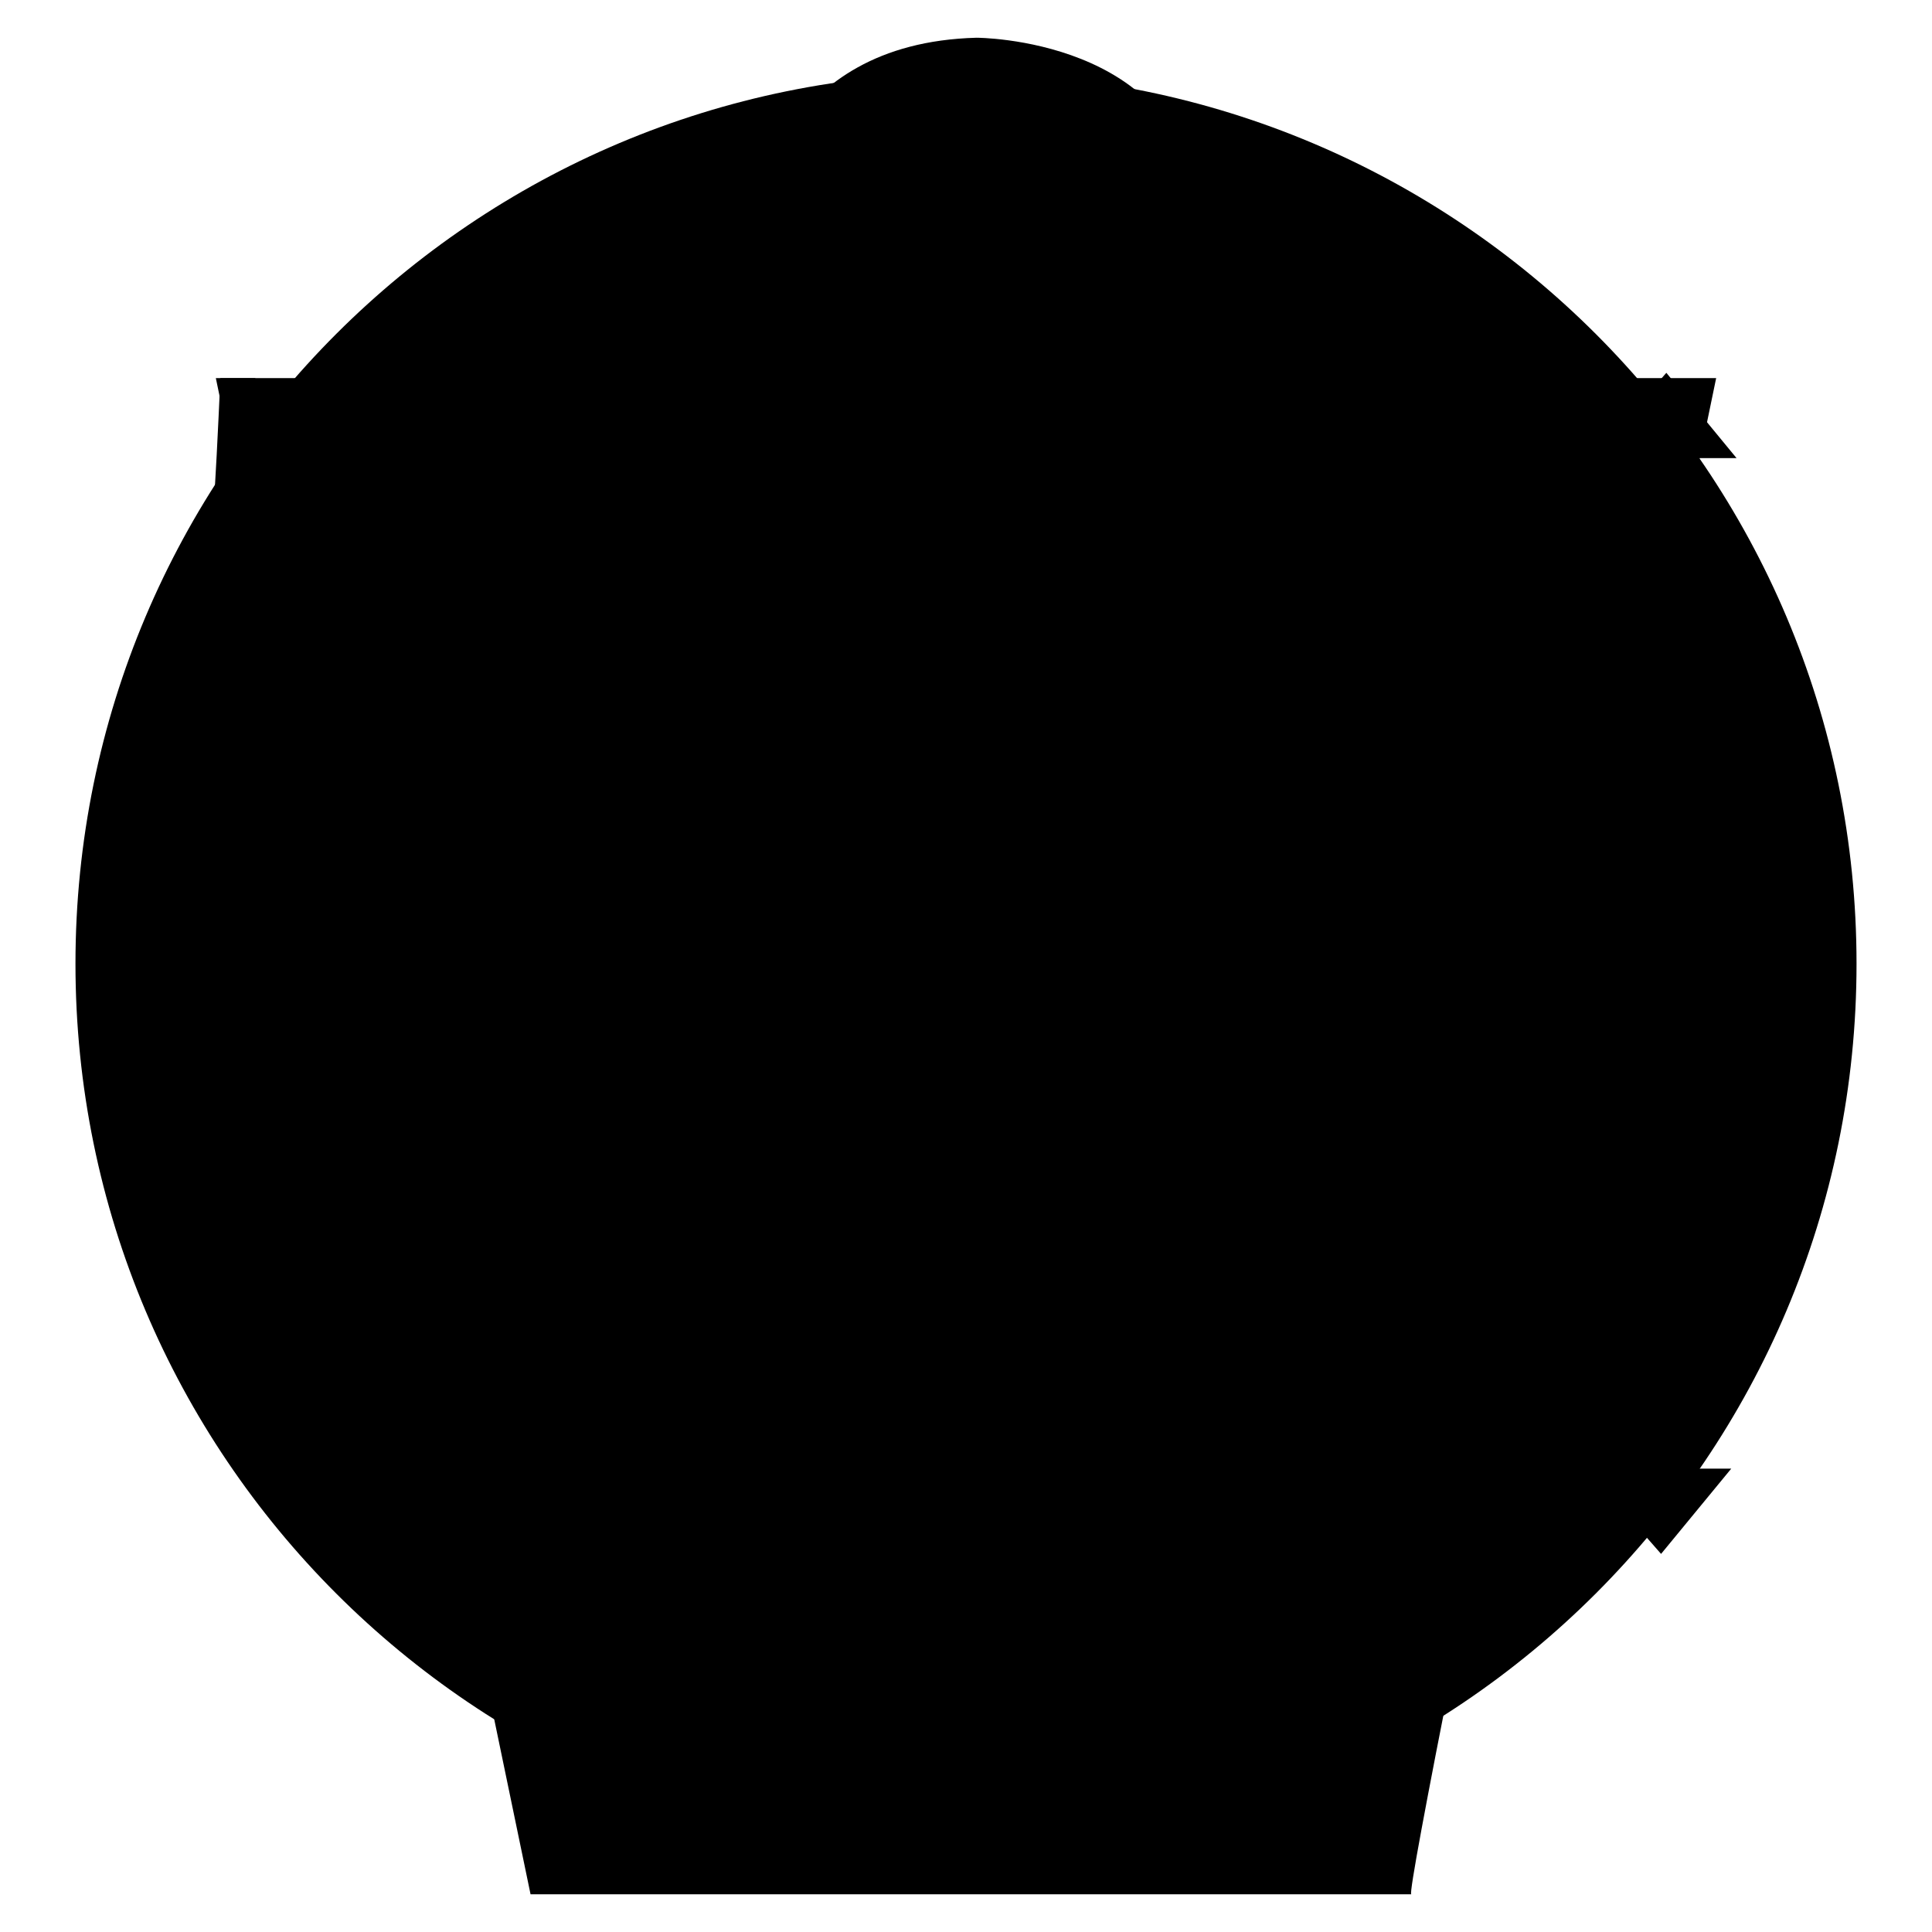 <?xml version="1.0" encoding="utf-8"?>
<!-- Svg Vector Icons : http://www.onlinewebfonts.com/icon -->
<!DOCTYPE svg PUBLIC "-//W3C//DTD SVG 1.1//EN" "http://www.w3.org/Graphics/SVG/1.1/DTD/svg11.dtd">
<svg version="1.1" xmlns="http://www.w3.org/2000/svg" xmlns:xlink="http://www.w3.org/1999/xlink" x="0px" y="0px" viewBox="0 0 256 256" enable-background="new 0 0 256 256" xml:space="preserve">
<g><g><path fill="#000000" d="M10,127.7c0,65.2,52.8,118,118,118s118-52.8,118-118c0-65.2-52.8-118-118-118S10,62.5,10,127.7z"/><path fill="#000000" d="M71.7,78c0,7.7,6.2,13.9,13.9,13.9c7.7,0,13.9-6.2,13.9-13.9l0,0c0-7.7-6.2-13.9-13.9-13.9C77.9,64,71.7,70.3,71.7,78z"/><path fill="#000000" d="M153.2,78c0,7.7,6.2,13.9,13.9,13.9c7.7,0,13.9-6.2,13.9-13.9l0,0c0-7.7-6.2-13.9-13.9-13.9S153.2,70.3,153.2,78z"/><path fill="#000000" d="M71.7,181.4c30.5-30.5,80.9-30.5,111.4,0"/><path fill="#000000" d="M12.7,29.5h230.7H12.7z"/><path fill="#000000" d="M100.2,28.2c0,0,2.7-22.5,29.2-23.2c0,0,27.2,0,29.2,22.5"/><path fill="#000000" d="M28.6,50.1L70.3,251c0,0,118,0,116.7,0s40.4-200.9,40.4-200.9"/><path fill="#000000" d="M67.7,202.6c28.5-1.3,30.5-5.3,30.5-23.9V61.4H80.3c-37.8,0-41.1,5.3-50.4,30.5h-4c2-13.9,2.7-28.5,3.3-41.8h4.6c2,2.7,4,4.6,6.6,5.3c2,0.7,5.3,0.7,9.3,0.7h116c7.3,0,9.3-1.3,13.3-6h4.6c-0.7,11.3,1.3,26.5,2.7,41.1l-4.6,0.7c-6.6-27.2-17.9-30.5-42.4-30.5h-25.8v118c0,18.6,2,22.5,31.8,23.9v3.3H67.7V202.6z"/><path fill="#000000" d="M210.9,60.7l9.9-11.3l9.3,11.3H210.9z"/><path fill="#000000" d="M229.4,194.6l-9.3,11.3l-9.9-11.3H229.4z"/><path fill="#000000" d="M218.8,60h3.3v137.9h-3.3V60z"/></g></g>
</svg>